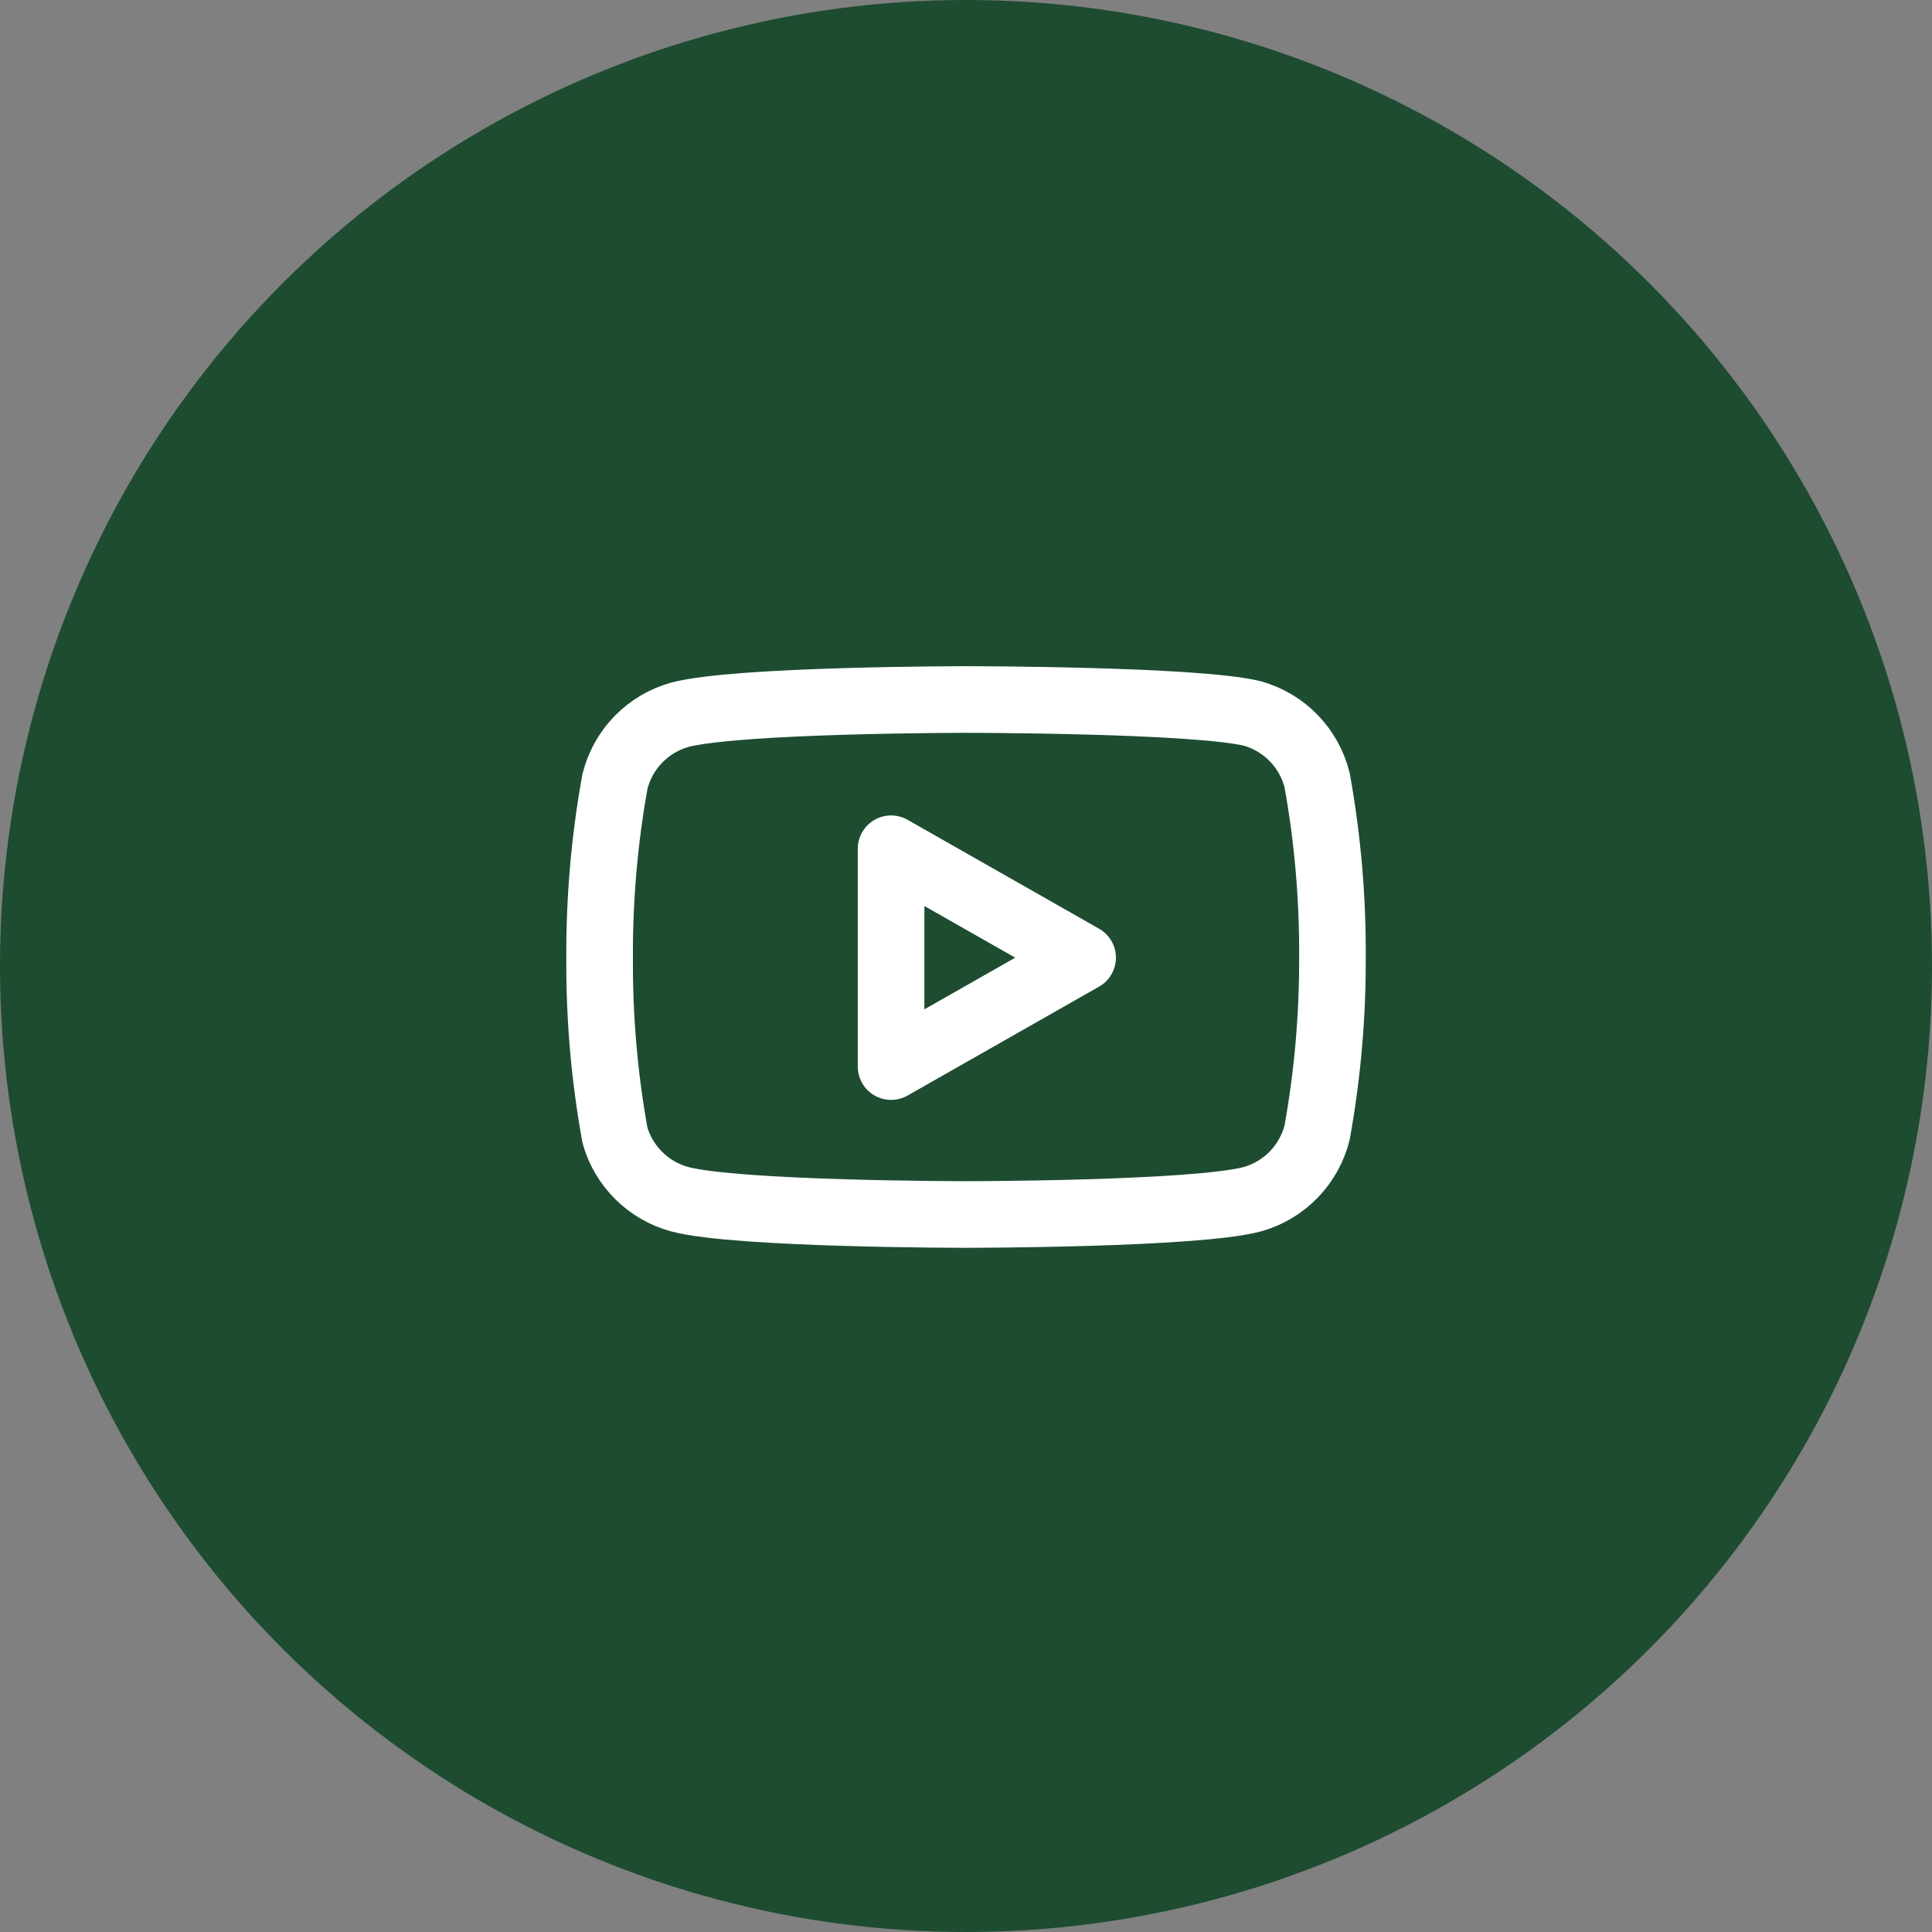 <svg width="58" height="58" viewBox="0 0 58 58" fill="none" xmlns="http://www.w3.org/2000/svg">
<rect x="0" y="0" width="58" height="58" fill="#808080" stroke="none"/>
<circle cx="29" cy="29" r="29" fill="#1D4C31"/>
<path d="M39.541 23.42C39.422 22.945 39.18 22.511 38.839 22.159C38.499 21.808 38.071 21.553 37.601 21.42C35.881 21 29.001 21 29.001 21C29.001 21 22.121 21 20.401 21.46C19.93 21.593 19.503 21.848 19.162 22.199C18.821 22.551 18.579 22.985 18.461 23.46C18.146 25.206 17.992 26.976 18.001 28.75C17.989 30.537 18.143 32.321 18.461 34.08C18.591 34.54 18.839 34.958 19.179 35.294C19.519 35.631 19.939 35.874 20.401 36C22.121 36.46 29.001 36.46 29.001 36.46C29.001 36.46 35.881 36.46 37.601 36C38.071 35.867 38.499 35.612 38.839 35.261C39.18 34.909 39.422 34.475 39.541 34C39.853 32.268 40.007 30.51 40.001 28.75C40.012 26.963 39.858 25.179 39.541 23.42Z" fill="#1D4C31"/>
<path d="M26.751 32.02L32.501 28.75L26.751 25.48V32.02Z" fill="#1D4C31"/>
<path d="M39.541 23.42C39.422 22.945 39.18 22.511 38.839 22.159C38.499 21.808 38.071 21.553 37.601 21.42C35.881 21 29.001 21 29.001 21C29.001 21 22.121 21 20.401 21.46C19.93 21.593 19.503 21.848 19.162 22.199C18.821 22.551 18.579 22.985 18.461 23.46C18.146 25.206 17.992 26.976 18.001 28.75C17.989 30.537 18.143 32.321 18.461 34.08C18.591 34.54 18.839 34.958 19.179 35.294C19.519 35.631 19.939 35.874 20.401 36C22.121 36.46 29.001 36.46 29.001 36.46C29.001 36.46 35.881 36.46 37.601 36C38.071 35.867 38.499 35.612 38.839 35.261C39.18 34.909 39.422 34.475 39.541 34C39.853 32.268 40.007 30.51 40.001 28.75C40.012 26.963 39.858 25.179 39.541 23.42Z" stroke="white" stroke-width="2" stroke-linecap="round" stroke-linejoin="round"/>
<path d="M26.751 32.02L32.501 28.75L26.751 25.48V32.02Z" stroke="white" stroke-width="2" stroke-linecap="round" stroke-linejoin="round"/>
</svg>
